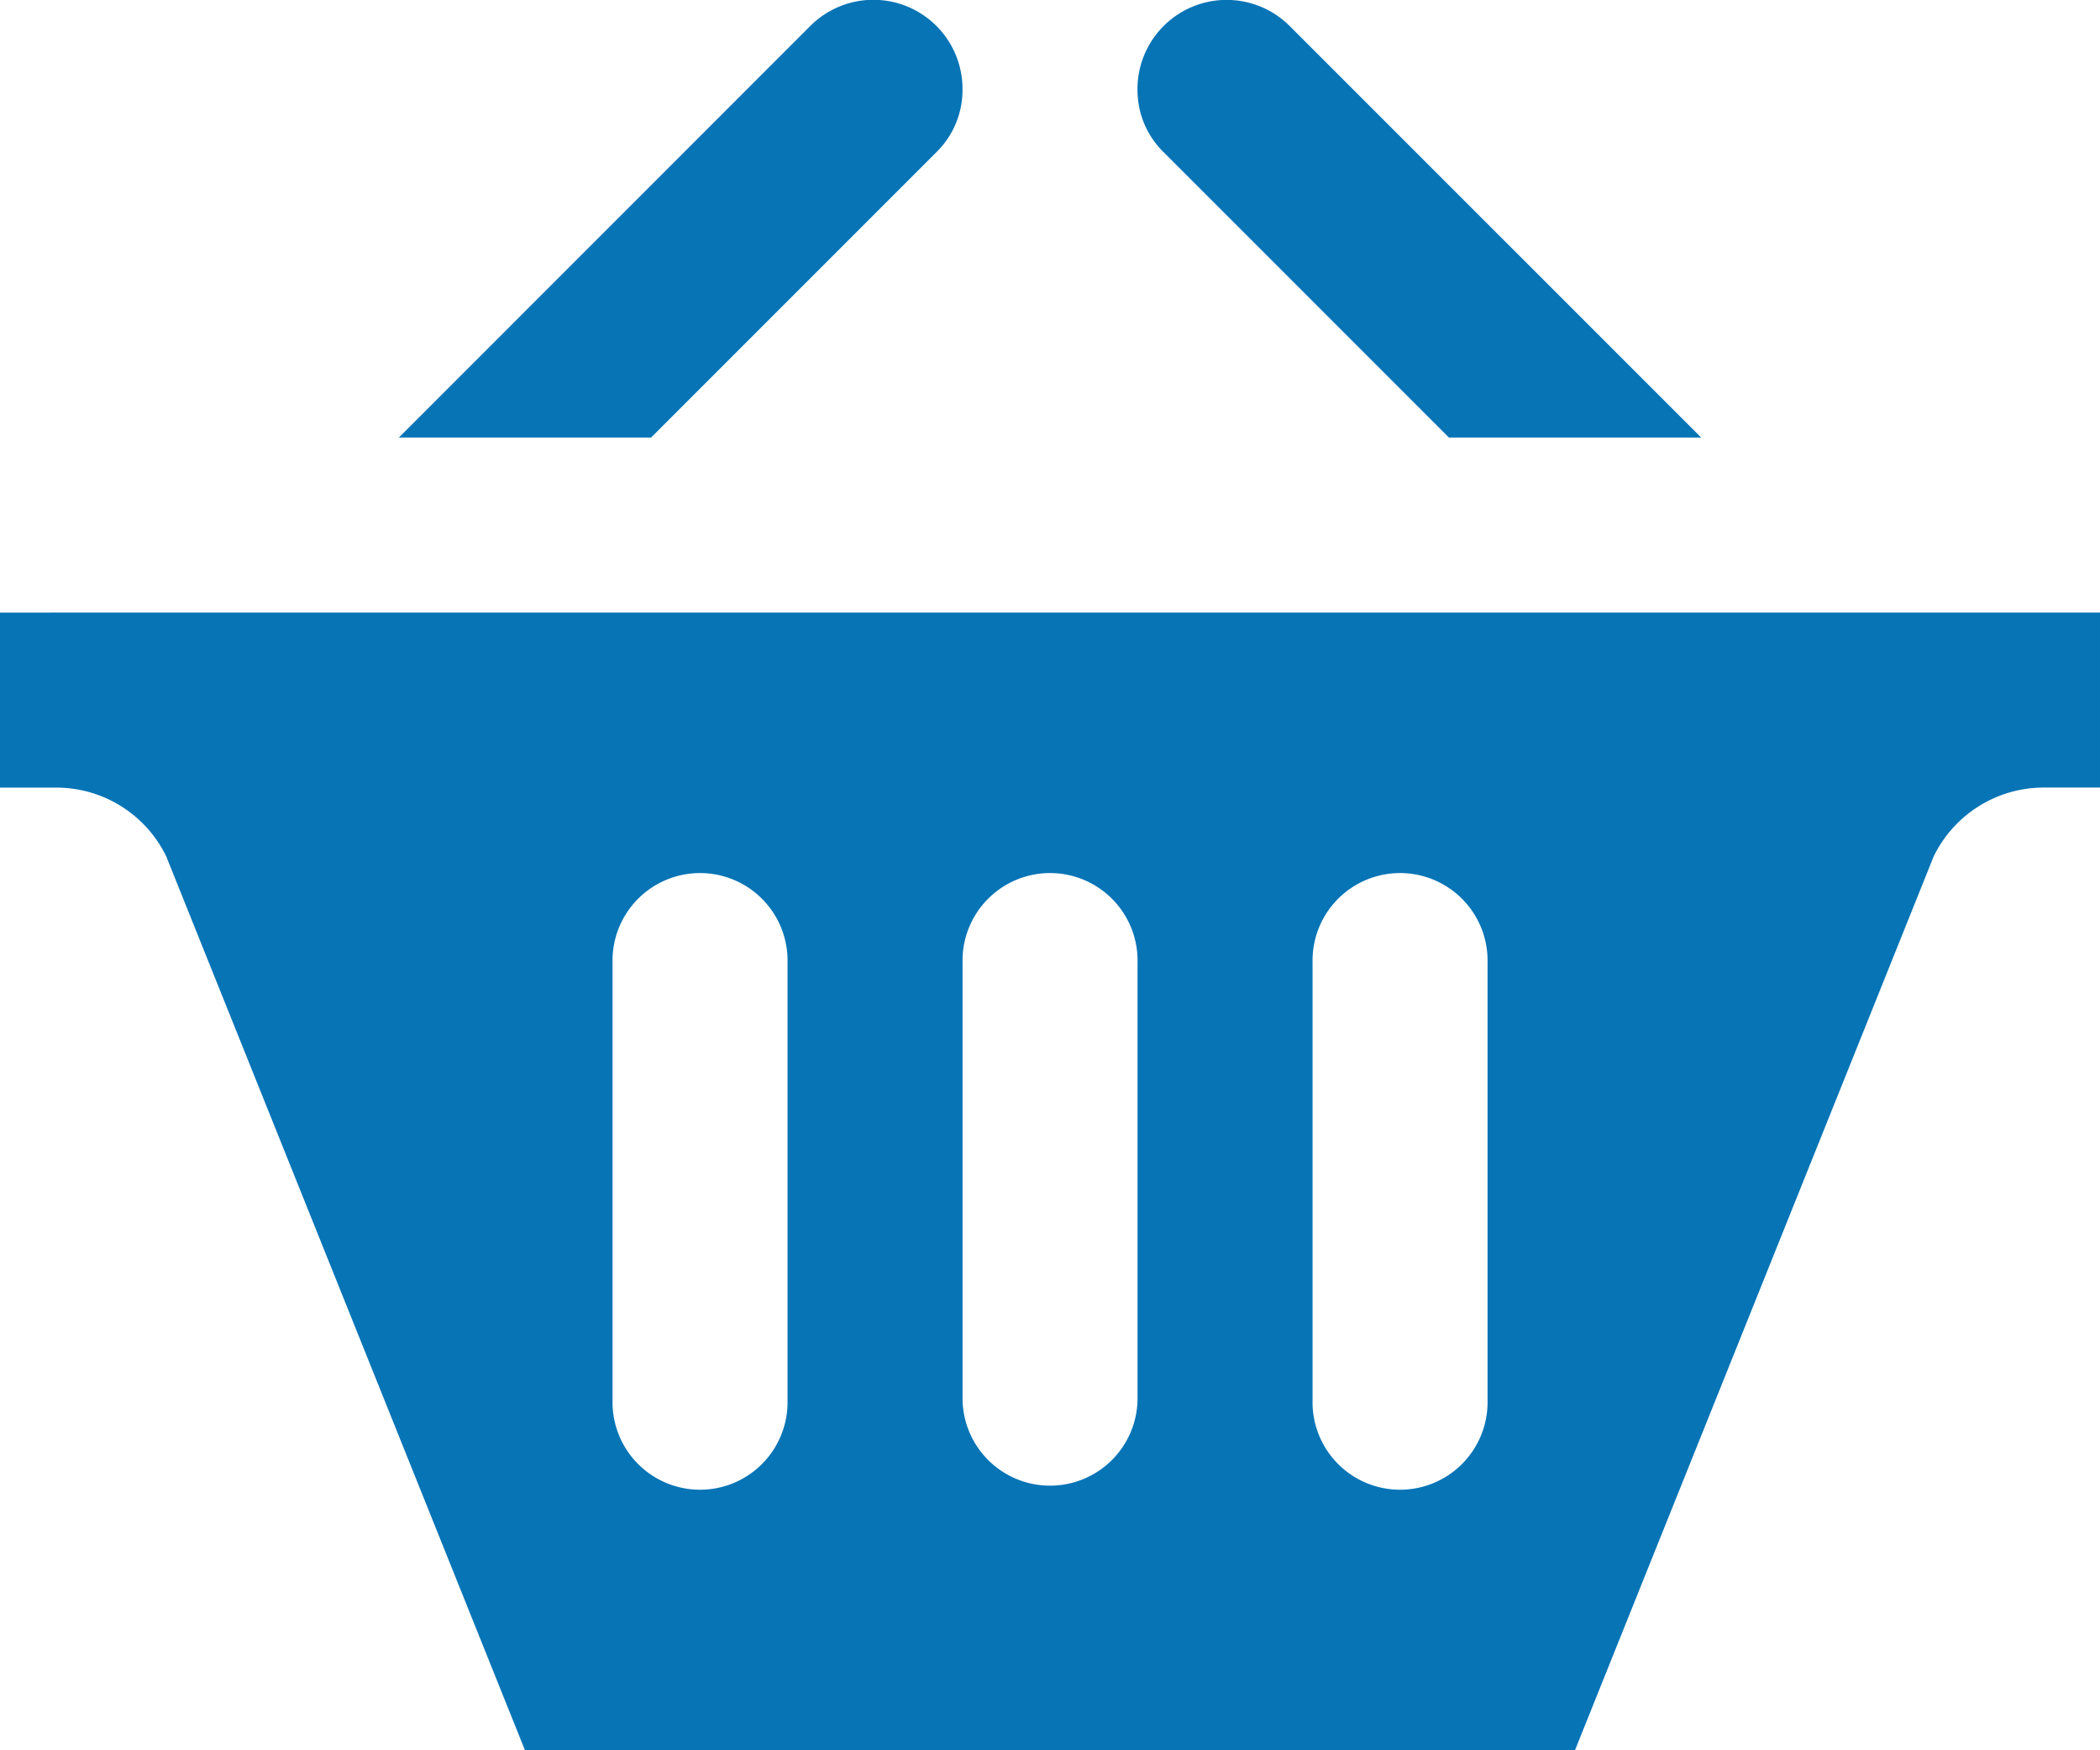 <svg xmlns="http://www.w3.org/2000/svg" width="44.753" height="37.294" viewBox="0 0 44.753 37.294">
  <path id="iconmonstr-basket-3" d="M8.5,11.323l8.766-8.768a1.9,1.9,0,0,1,3.246,1.363,1.852,1.852,0,0,1-.558,1.326l-6.079,6.079Zm22.378,0h5.376L27.486,2.556a1.9,1.9,0,0,0-3.245,1.363A1.852,1.852,0,0,0,24.8,5.245Zm13.875,3.729v3.729h-1.2a2.61,2.61,0,0,0-2.344,1.466L33.564,39.294H11.188L3.541,20.244A2.605,2.605,0,0,0,1.2,18.782H0V15.053Zm-27.97,7.459a1.865,1.865,0,1,0-3.729,0v9.323a1.865,1.865,0,1,0,3.729,0Zm7.459,0a1.865,1.865,0,1,0-3.729,0v9.323a1.865,1.865,0,0,0,3.729,0Zm7.459,0a1.865,1.865,0,1,0-3.729,0v9.323a1.865,1.865,0,1,0,3.729,0Z" transform="translate(0 -2)" fill="#0774b6"/>
</svg>
